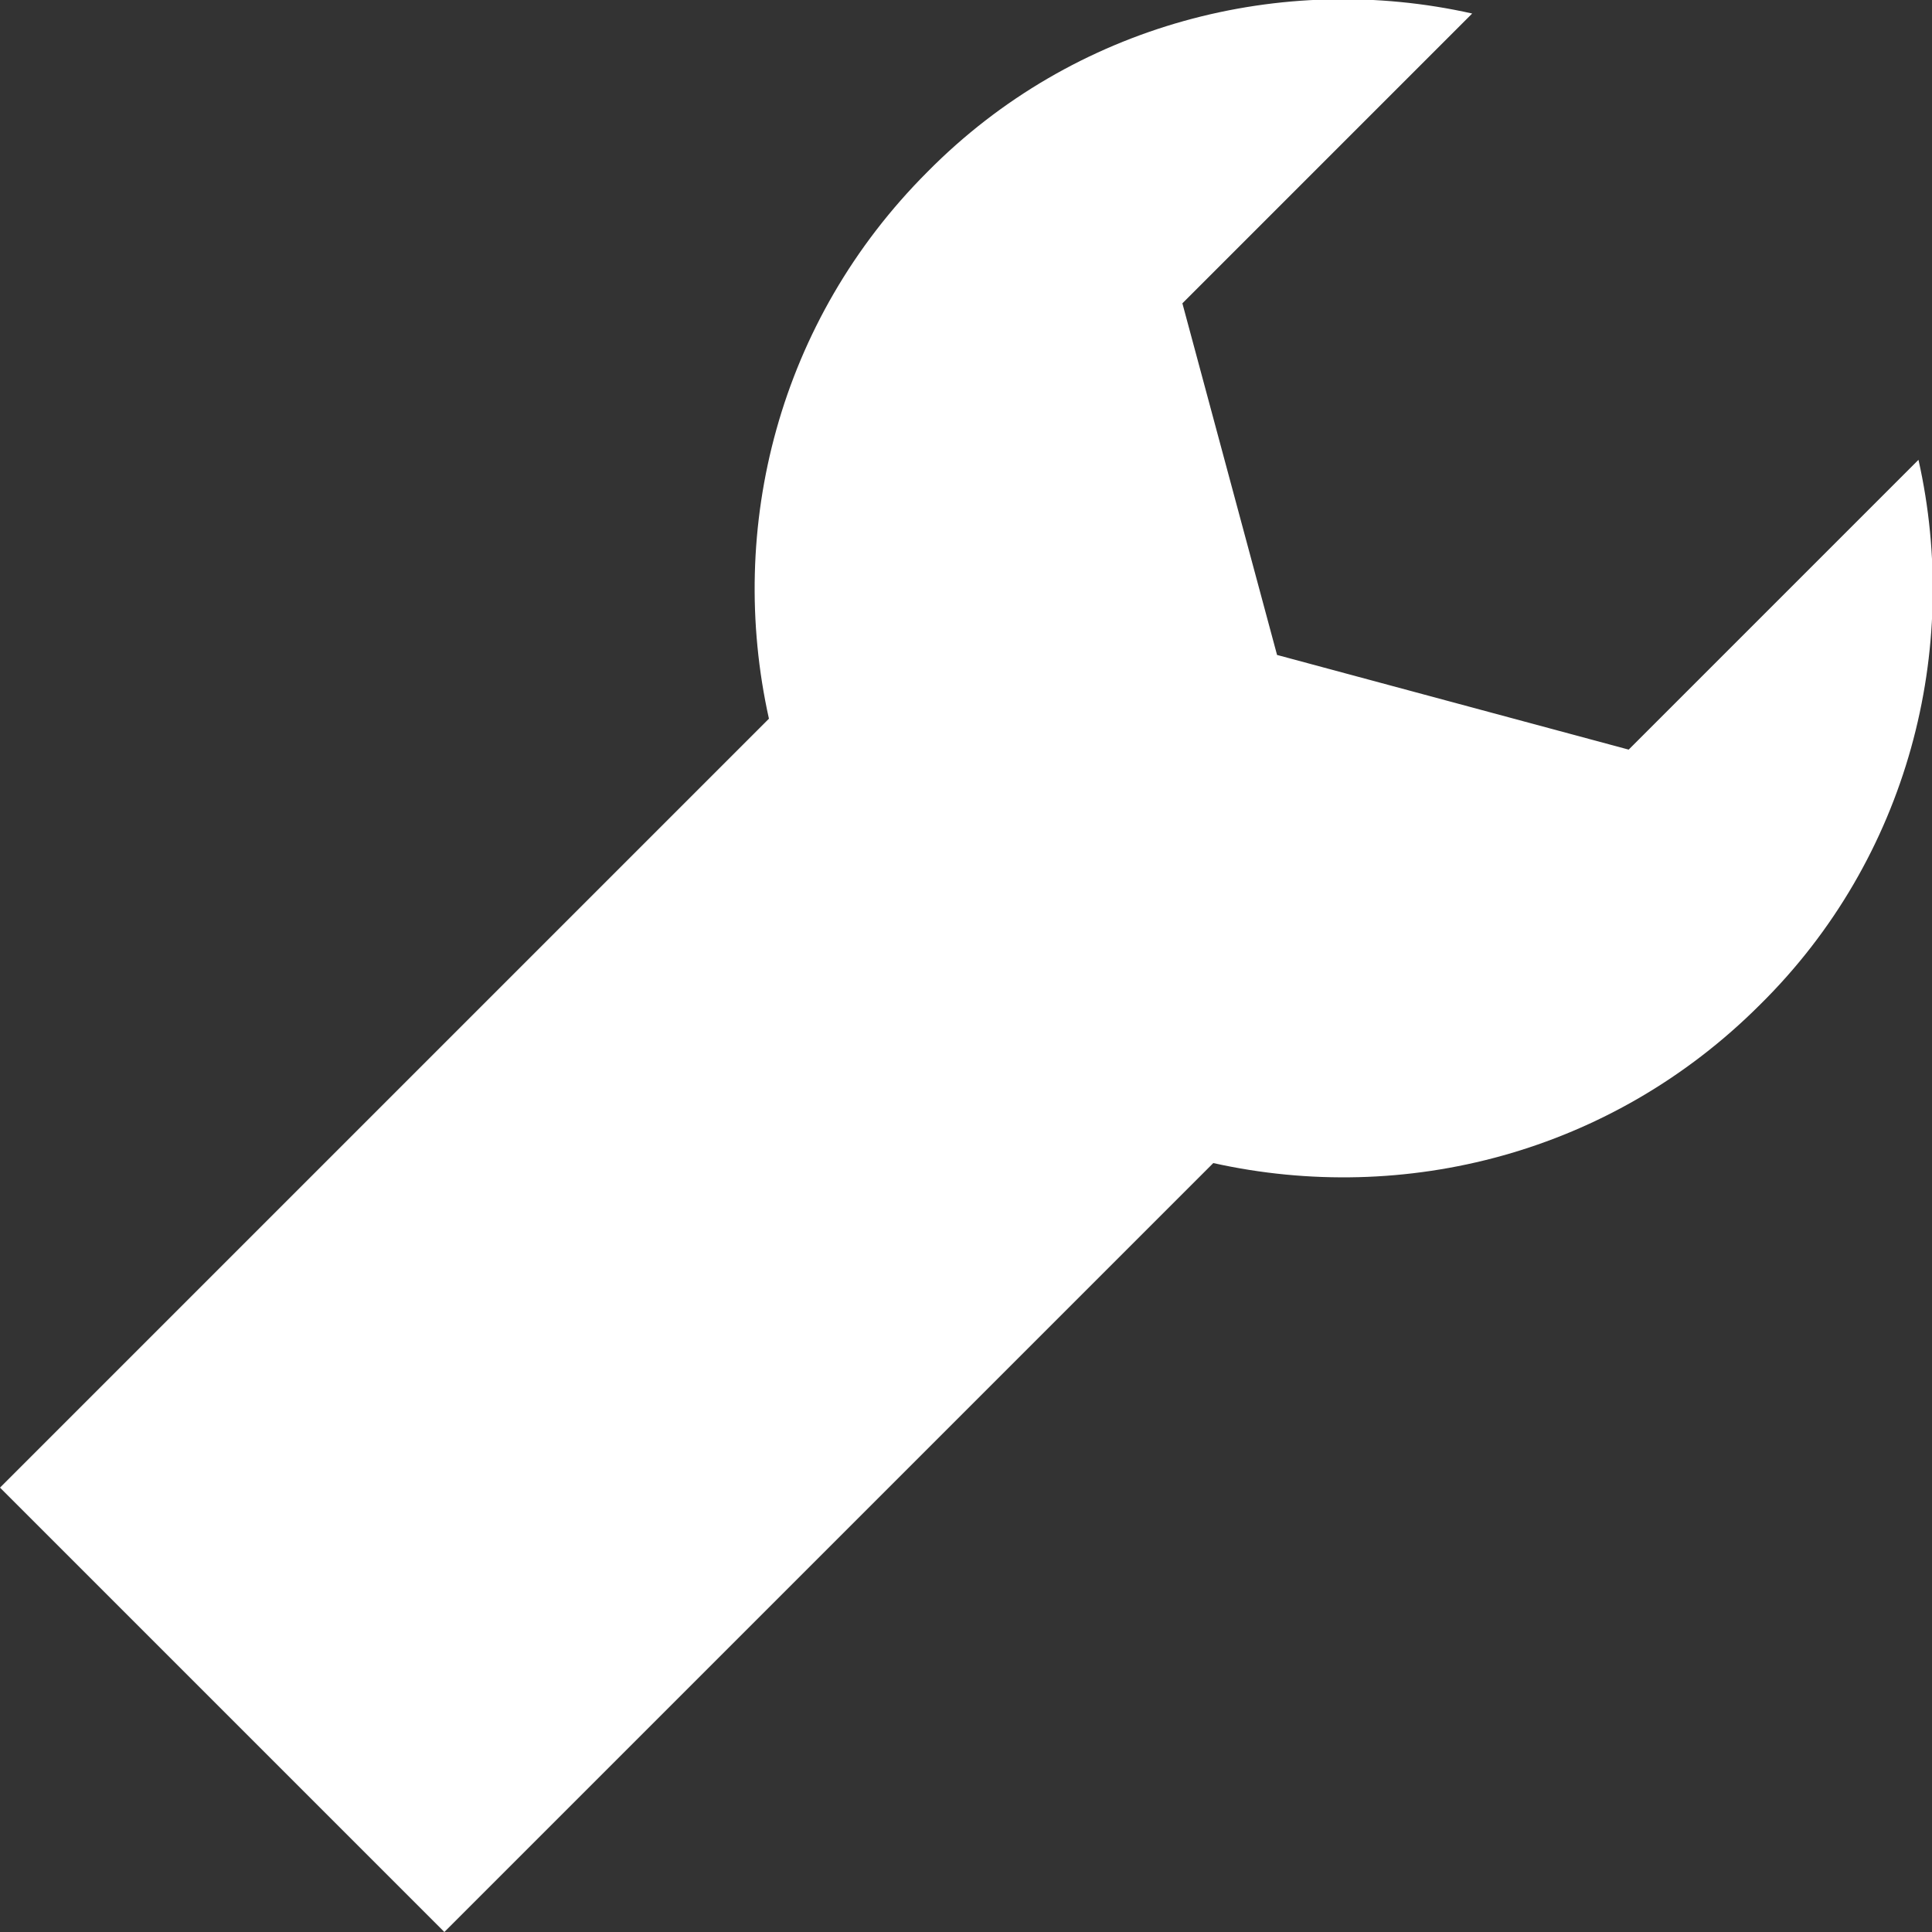 <svg enable-background="new 0 0 100 100" viewBox="0 0 100 100" xmlns="http://www.w3.org/2000/svg"><rect x="0" y="0" width="100" height="100" fill="#333333" stroke="none"/><path d="m99.3 23.8-1.7 1.7-2.2 2.2-11.1 11.1-18.2-4.9-4.9-18.2 11.1-11.1 2.2-2.2 1.7-1.7c-9.8-2.2-20.6.5-28.2 8.2-7.7 7.7-10.4 18.4-8.2 28.3l-11.5 11.5-28.3 28.3.8.8 22.2 22.2 28.3-28.3 11.5-11.5c9.9 2.2 20.6-.5 28.3-8.2 7.7-7.6 10.4-18.4 8.2-28.2z" fill="#fff"/></svg>